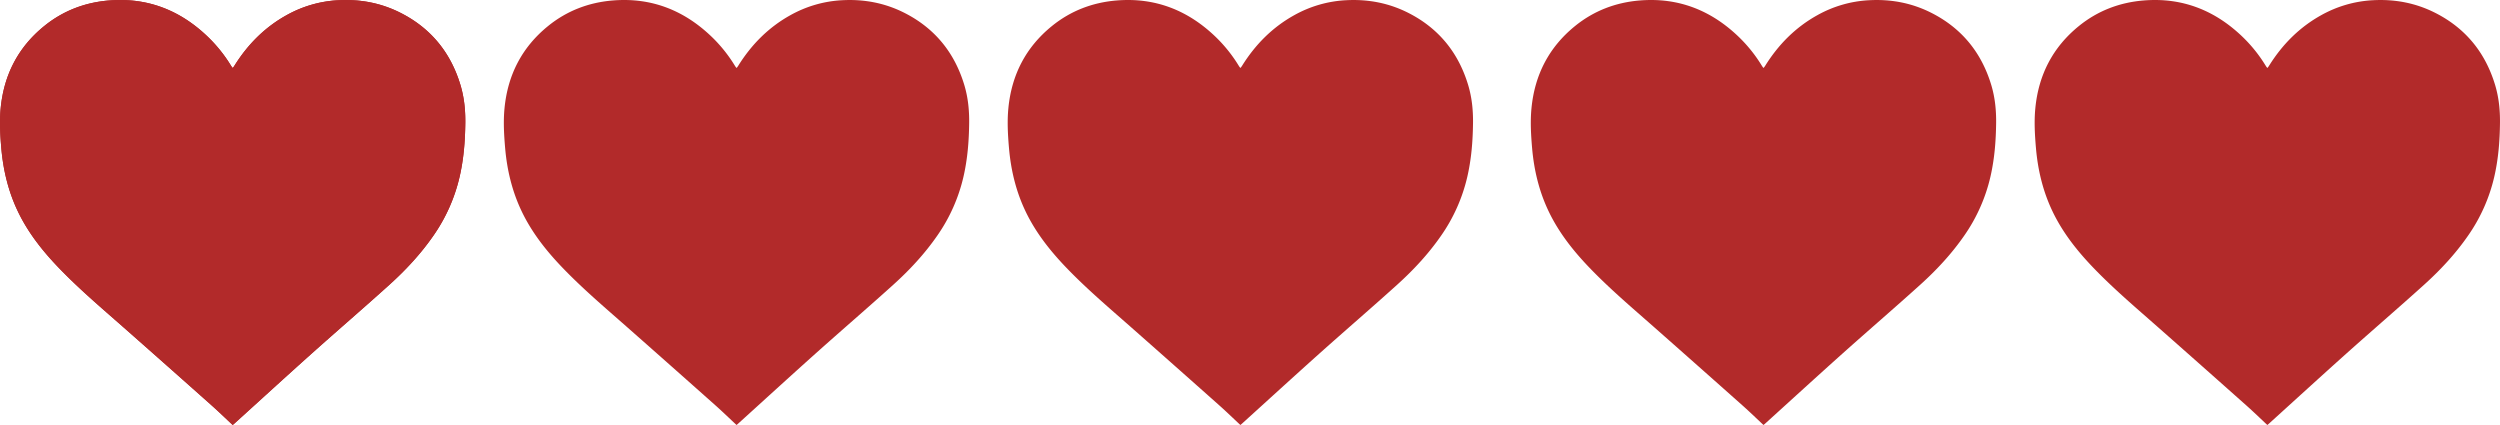 <?xml version="1.0" encoding="UTF-8"?> <svg xmlns="http://www.w3.org/2000/svg" width="2596.305" height="441.368" viewBox="0 0 2596.305 441.368"><g id="Group_20" data-name="Group 20" transform="translate(-347.292 -185.816)"><g id="Group_16" data-name="Group 16"><path id="Path_18" data-name="Path 18" d="M588.929,627.184c.632-.522,1.087-.869,1.51-1.252,26.92-24.389,53.714-48.919,80.789-73.136,26.7-23.884,53.887-47.23,80.477-71.236,16.967-15.318,32.532-32.037,45.618-50.9a176.081,176.081,0,0,0,27.286-61.236c4.262-18.456,5.726-37.164,5.933-56.036.148-13.414-1.213-26.624-5.112-39.492-10.184-33.606-30.667-58.757-62.056-74.689-20.435-10.372-42.235-14.437-65.1-13.141a123.078,123.078,0,0,0-53.5,15.58c-22.719,12.641-40.4,30.561-54.1,52.535-.46.738-1.012,1.419-1.554,2.173a5.041,5.041,0,0,1-.794-.643c-.436-.609-.855-1.232-1.247-1.87A150.188,150.188,0,0,0,564.1,224.953c-28.946-28.27-63.415-42.066-104.035-38.617-24.821,2.107-47.356,10.729-66.827,26.512-27.18,22.032-41.924,50.792-45.26,85.459-1.321,13.728-.537,27.478.644,41.187,2,23.185,7.364,45.5,17.545,66.533,10.464,21.622,25.151,40.194,41.658,57.419,20.956,21.87,44.024,41.454,66.728,61.436q46.346,40.788,92.429,81.872C574.387,613.338,581.5,620.249,588.929,627.184Z" fill="#b22a2a"></path><path id="Path_19" data-name="Path 19" d="M588.929,627.184c-7.431-6.935-14.542-13.846-21.945-20.43q-46.131-41.03-92.429-81.872c-22.7-19.982-45.772-39.566-66.728-61.436-16.507-17.225-31.194-35.8-41.658-57.419-10.181-21.035-15.549-43.348-17.545-66.533-1.181-13.709-1.965-27.459-.644-41.187,3.336-34.667,18.08-63.427,45.26-85.459,19.471-15.783,42.006-24.405,66.827-26.512,40.62-3.449,75.089,10.347,104.035,38.617a150.188,150.188,0,0,1,22.971,28.884c.392.638.811,1.261,1.247,1.87a5.041,5.041,0,0,0,.794.643c.542-.754,1.094-1.435,1.554-2.173,13.7-21.974,31.38-39.894,54.1-52.535a123.078,123.078,0,0,1,53.5-15.58c22.868-1.3,44.668,2.769,65.1,13.141,31.389,15.932,51.872,41.083,62.056,74.689,3.9,12.868,5.26,26.078,5.112,39.492-.207,18.872-1.671,37.58-5.933,56.036a176.081,176.081,0,0,1-27.286,61.236c-13.086,18.867-28.651,35.586-45.618,50.9-26.59,24.006-53.775,47.352-80.477,71.236-27.075,24.217-53.869,48.747-80.789,73.136C590.016,626.315,589.561,626.662,588.929,627.184Z" fill="#b22a2a"></path></g><g id="Group_17" data-name="Group 17"><path id="Path_21" data-name="Path 21" d="M1112.19,627.184c-7.431-6.935-14.542-13.846-21.945-20.43q-46.131-41.03-92.429-81.872c-22.7-19.982-45.772-39.566-66.728-61.436-16.507-17.225-31.194-35.8-41.658-57.419-10.181-21.035-15.549-43.348-17.546-66.533-1.18-13.709-1.964-27.459-.643-41.187,3.336-34.667,18.08-63.427,45.26-85.459,19.471-15.783,42.006-24.405,66.827-26.512,40.62-3.449,75.089,10.347,104.035,38.617a150.188,150.188,0,0,1,22.971,28.884c.392.638.811,1.261,1.247,1.87a5.04,5.04,0,0,0,.794.643c.542-.754,1.094-1.435,1.554-2.173,13.7-21.974,31.38-39.894,54.1-52.535a123.079,123.079,0,0,1,53.5-15.58c22.868-1.3,44.668,2.769,65.1,13.141,31.389,15.932,51.872,41.083,62.056,74.689,3.9,12.868,5.26,26.078,5.112,39.492-.207,18.872-1.671,37.58-5.933,56.036a176.08,176.08,0,0,1-27.286,61.236c-13.086,18.867-28.651,35.586-45.618,50.9-26.59,24.006-53.775,47.352-80.477,71.236-27.075,24.217-53.869,48.747-80.789,73.136C1113.277,626.315,1112.822,626.662,1112.19,627.184Z" fill="#b22a2a"></path></g><g id="Group_18" data-name="Group 18"><path id="Path_23" data-name="Path 23" d="M1635.451,627.184c-7.431-6.935-14.542-13.846-21.945-20.43q-46.131-41.03-92.429-81.872c-22.7-19.982-45.772-39.566-66.728-61.436-16.507-17.225-31.194-35.8-41.658-57.419-10.181-21.035-15.549-43.348-17.546-66.533-1.18-13.709-1.964-27.459-.643-41.187,3.336-34.667,18.08-63.427,45.26-85.459,19.471-15.783,42.006-24.405,66.827-26.512,40.62-3.449,75.089,10.347,104.035,38.617a150.188,150.188,0,0,1,22.971,28.884c.392.638.811,1.261,1.247,1.87a5.066,5.066,0,0,0,.793.643c.543-.754,1.095-1.435,1.555-2.173,13.7-21.974,31.38-39.894,54.1-52.535a123.079,123.079,0,0,1,53.5-15.58c22.868-1.3,44.668,2.769,65.1,13.141,31.389,15.932,51.872,41.083,62.056,74.689,3.9,12.868,5.26,26.078,5.112,39.492-.208,18.872-1.671,37.58-5.933,56.036a176.08,176.08,0,0,1-27.286,61.236c-13.086,18.867-28.651,35.586-45.618,50.9-26.59,24.006-53.775,47.352-80.477,71.236-27.075,24.217-53.869,48.747-80.789,73.136C1636.538,626.315,1636.083,626.662,1635.451,627.184Z" fill="#b22a2a"></path></g><g id="Group_19" data-name="Group 19"><path id="Path_24" data-name="Path 24" d="M2178.712,627.184c-7.431-6.935-14.542-13.846-21.945-20.43q-46.131-41.03-92.429-81.872c-22.7-19.982-45.772-39.566-66.729-61.436-16.506-17.225-31.193-35.8-41.657-57.419-10.181-21.035-15.549-43.348-17.546-66.533-1.18-13.709-1.964-27.459-.643-41.187,3.336-34.667,18.08-63.427,45.26-85.459,19.471-15.783,42.006-24.405,66.827-26.512,40.62-3.449,75.089,10.347,104.034,38.617a150.155,150.155,0,0,1,22.972,28.884c.392.638.811,1.261,1.247,1.87a5.023,5.023,0,0,0,.793.643c.543-.754,1.095-1.435,1.555-2.173,13.7-21.974,31.38-39.894,54.1-52.535a123.078,123.078,0,0,1,53.5-15.58c22.868-1.3,44.668,2.769,65.1,13.141,31.389,15.932,51.872,41.083,62.056,74.689,3.9,12.868,5.26,26.078,5.112,39.492-.208,18.872-1.671,37.58-5.934,56.036a176.06,176.06,0,0,1-27.285,61.236c-13.086,18.867-28.651,35.586-45.618,50.9-26.59,24.006-53.775,47.352-80.477,71.236-27.075,24.217-53.869,48.747-80.789,73.136C2179.8,626.315,2179.344,626.662,2178.712,627.184Z" fill="#b22a2a"></path><path id="Path_25" data-name="Path 25" d="M2701.973,627.184c-7.431-6.935-14.542-13.846-21.945-20.43q-46.131-41.03-92.429-81.872c-22.7-19.982-45.772-39.566-66.729-61.436-16.506-17.225-31.193-35.8-41.657-57.419-10.181-21.035-15.549-43.348-17.546-66.533-1.18-13.709-1.964-27.459-.643-41.187,3.336-34.667,18.08-63.427,45.26-85.459,19.471-15.783,42.006-24.405,66.827-26.512,40.62-3.449,75.089,10.347,104.034,38.617a150.155,150.155,0,0,1,22.972,28.884c.392.638.811,1.261,1.247,1.87a5.023,5.023,0,0,0,.793.643c.543-.754,1.095-1.435,1.555-2.173,13.7-21.974,31.38-39.894,54.1-52.535a123.078,123.078,0,0,1,53.5-15.58c22.868-1.3,44.668,2.769,65.1,13.141,31.389,15.932,51.872,41.083,62.055,74.689,3.9,12.868,5.261,26.078,5.113,39.492-.208,18.872-1.672,37.58-5.934,56.036a176.06,176.06,0,0,1-27.285,61.236c-13.086,18.867-28.651,35.586-45.618,50.9-26.59,24.006-53.775,47.352-80.477,71.236-27.075,24.217-53.869,48.747-80.789,73.136C2703.06,626.315,2702.6,626.662,2701.973,627.184Z" fill="#b22a2a"></path></g></g></svg> 